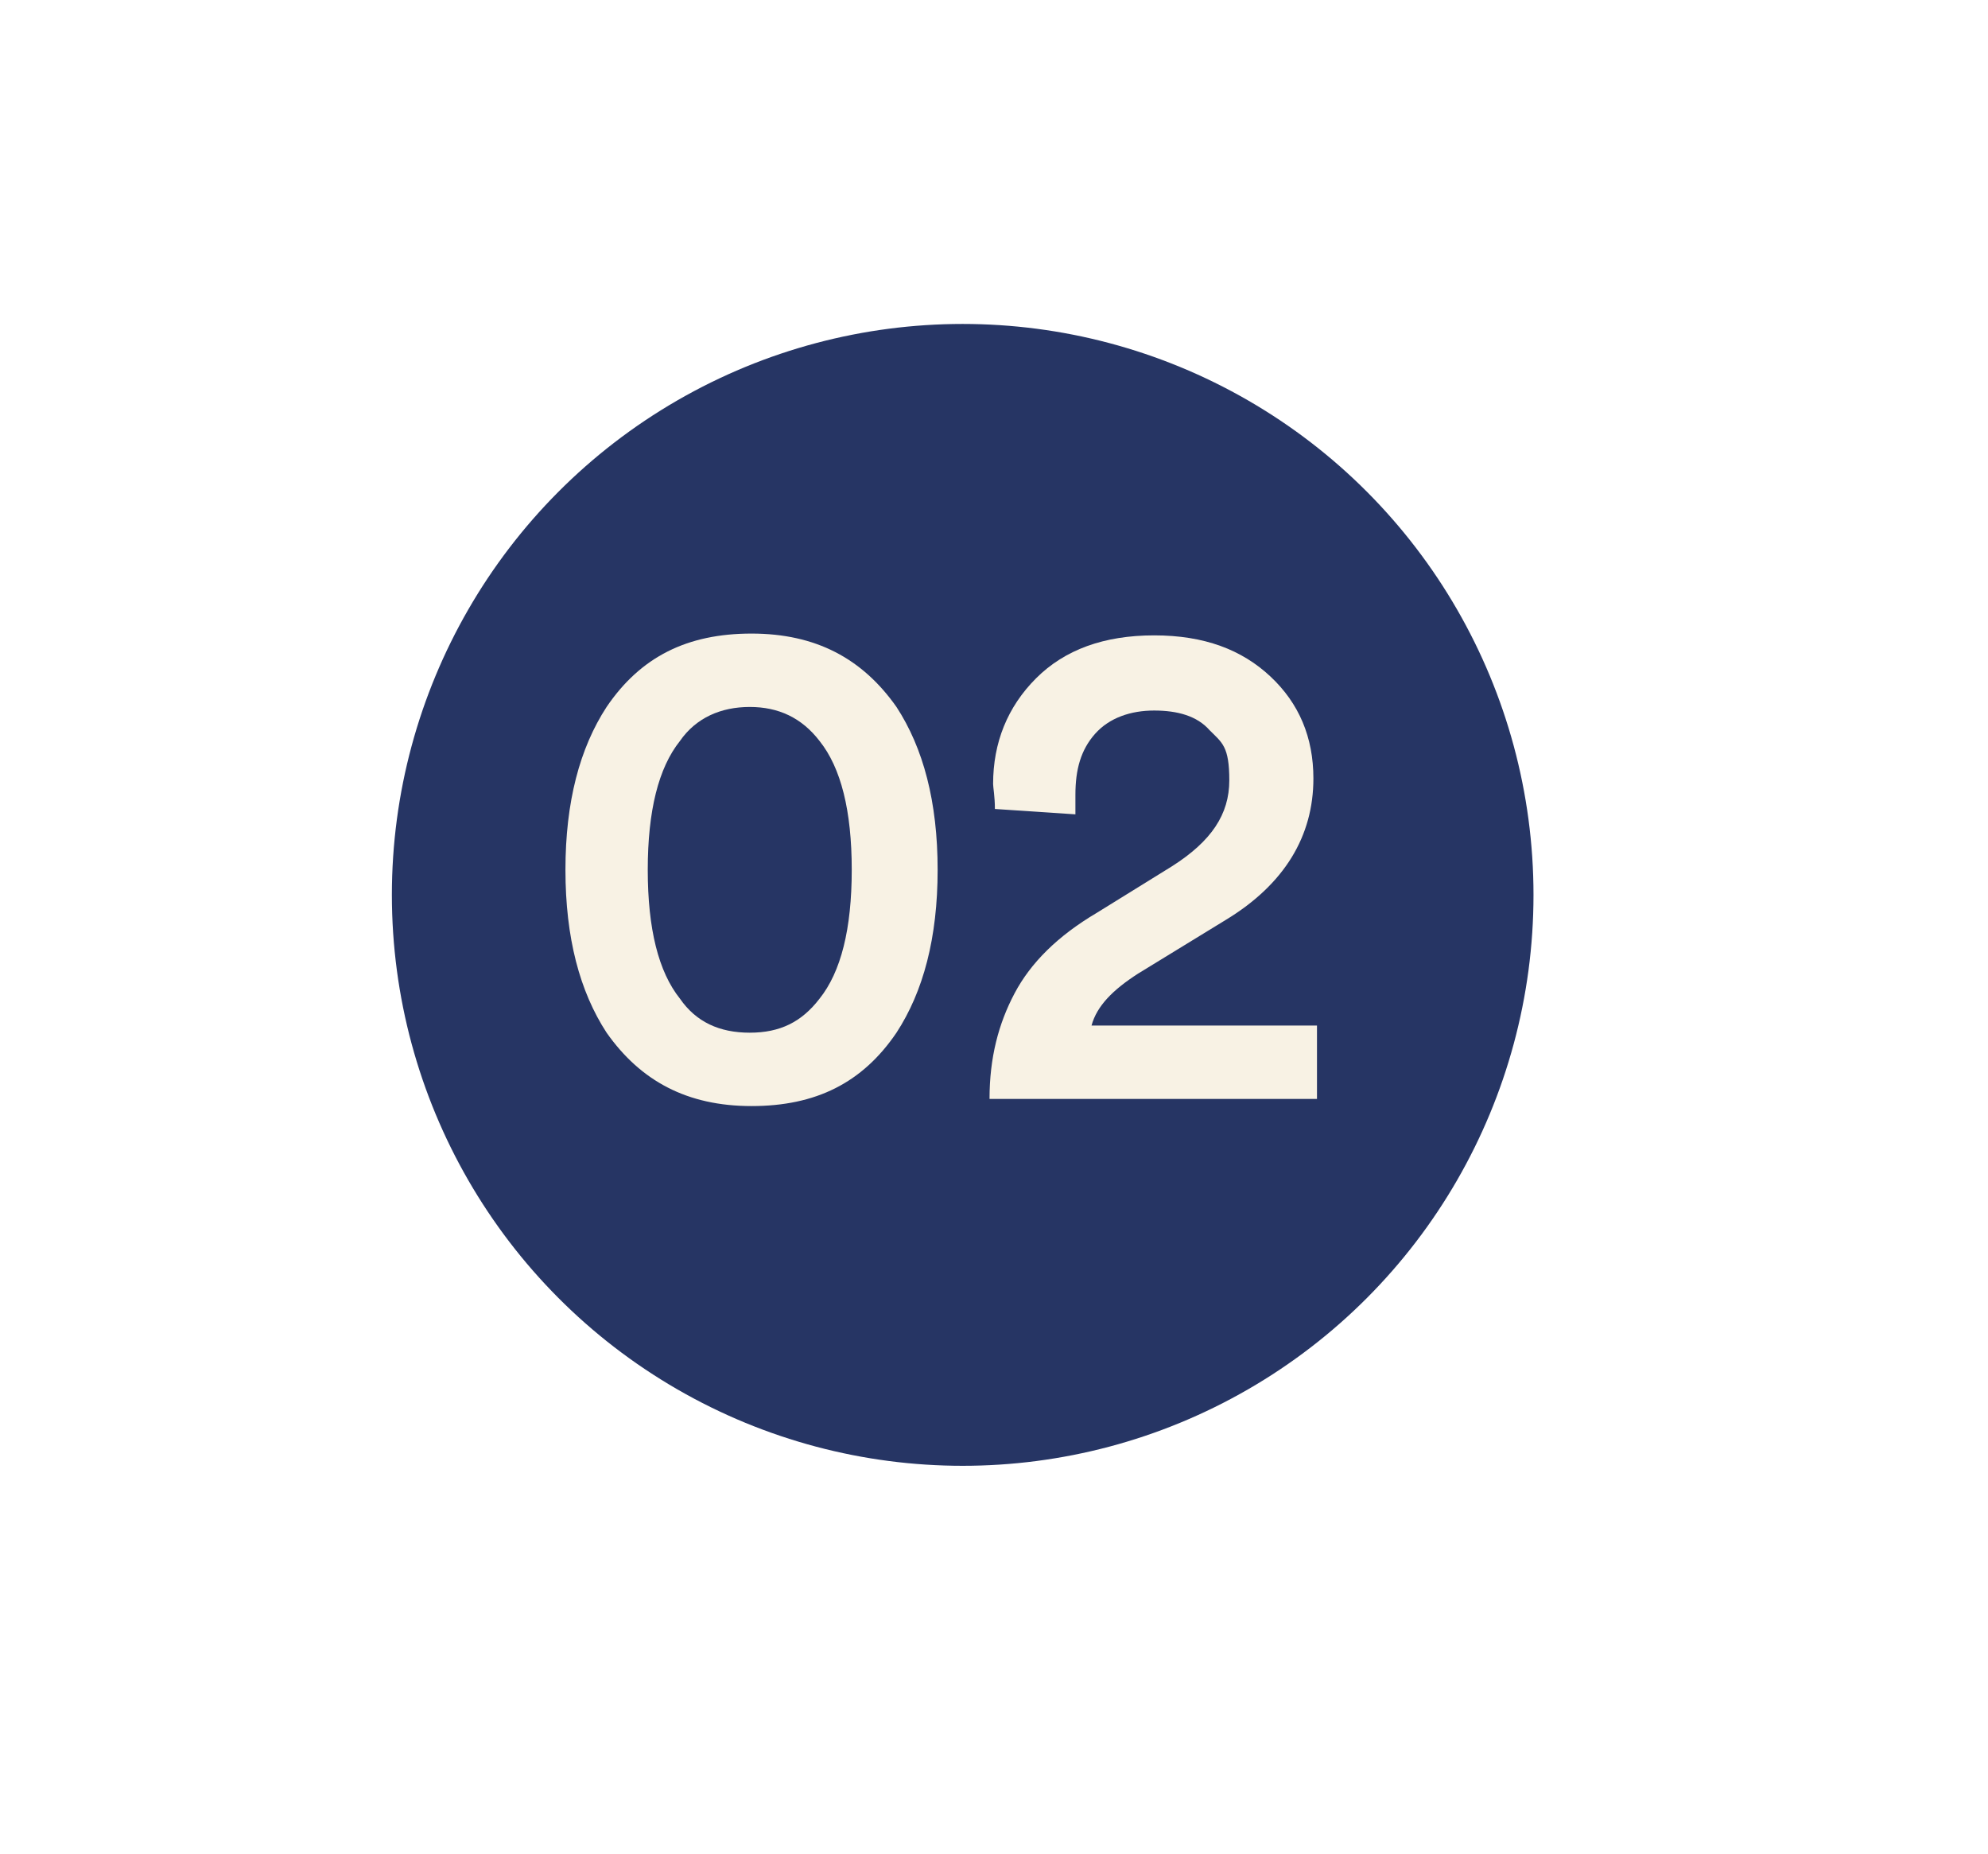 <svg xmlns="http://www.w3.org/2000/svg" xmlns:xlink="http://www.w3.org/1999/xlink" id="Livello_1" viewBox="0 0 111.1 103.6"><defs><style>      .st0 {        fill: #263564;      }      .st1 {        isolation: isolate;      }      .st2 {        fill: #f8f2e4;      }    </style></defs><circle class="st0" cx="53.8" cy="50" r="31.9"></circle><image class="st1" width="1114" height="1444" transform="translate(772.1 -377.3)"></image><g class="st1"><g class="st1"><path class="st2" d="M31.6,48.6c0-3.8.8-6.8,2.3-9.1,1.9-2.8,4.5-4.1,8.1-4.1s6.2,1.4,8.1,4.1c1.5,2.3,2.3,5.3,2.3,9.1s-.8,6.8-2.3,9.1c-1.9,2.8-4.5,4.1-8.1,4.1s-6.2-1.4-8.1-4.1c-1.5-2.3-2.3-5.3-2.3-9.1ZM36.2,48.6c0,3.3.6,5.7,1.8,7.2.9,1.3,2.2,1.9,3.9,1.9s2.9-.6,3.9-1.9c1.2-1.5,1.8-3.9,1.8-7.2s-.6-5.7-1.8-7.2c-1-1.3-2.3-1.9-3.9-1.9s-3,.6-3.9,1.9c-1.2,1.5-1.8,3.9-1.8,7.2Z"></path><path class="st2" d="M60.1,45.5l-4.5-.3c0-.7-.1-1.2-.1-1.4,0-2.3.8-4.3,2.4-5.9,1.6-1.6,3.8-2.4,6.6-2.4s4.9.8,6.5,2.3,2.4,3.4,2.4,5.7c0,3.2-1.6,5.9-4.9,7.9l-4.9,3c-1.4.9-2.3,1.8-2.6,2.9h12.6v4.1h-18.3c0-2.3.5-4.2,1.4-5.9.9-1.7,2.4-3.2,4.6-4.5l4.2-2.6c2.2-1.4,3.2-2.9,3.2-4.8s-.4-2.1-1.1-2.8c-.7-.8-1.8-1.1-3.1-1.1s-2.5.4-3.3,1.3-1.1,2-1.1,3.4v1.3Z"></path></g></g></svg>